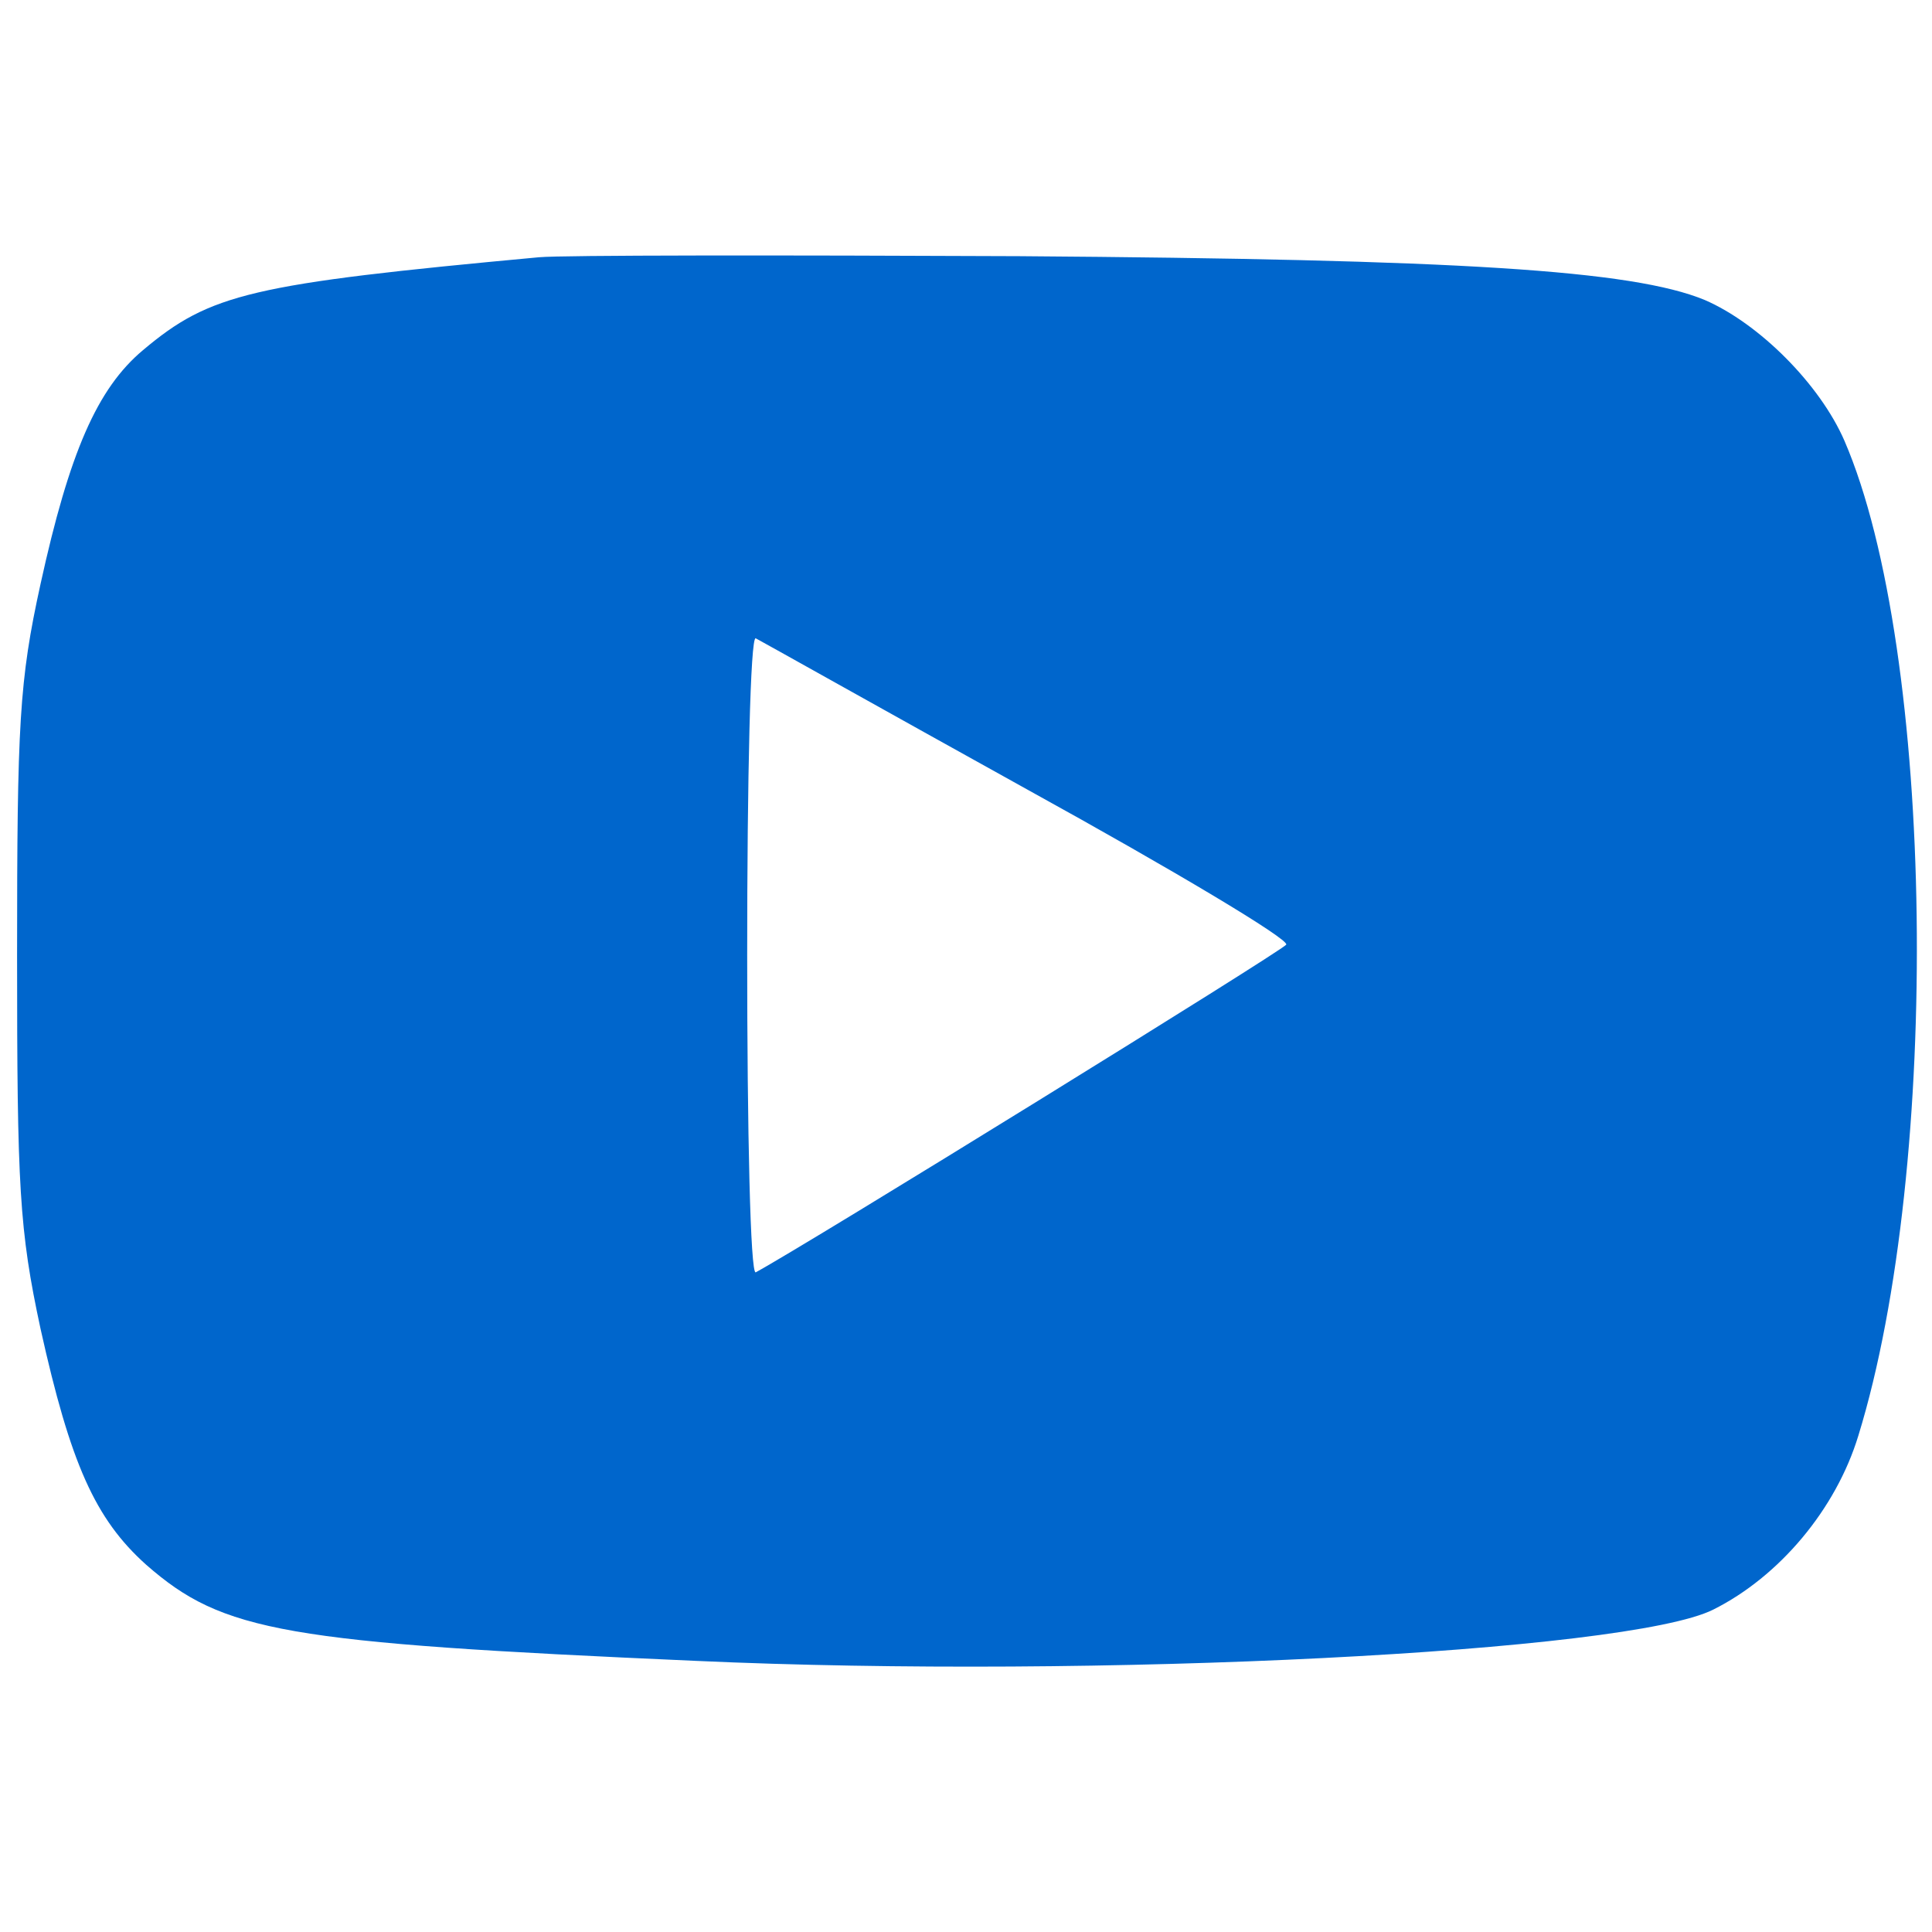<svg version="1.0" width="400pt" height="400pt" viewBox="110 134 181 134" preserveAspectRatio="xMidYMid meet" xmlns="http://www.w3.org/2000/svg">
  <g transform="translate(0,400) scale(0.1,-0.1)" fill="#0066CC" stroke="none">
    <path d="M1605 2654 c-270 -25 -308 -34 -371 -87 -43 -36 -69 -96 -96 -219 -20 -91 -22 -131 -22 -348 0 -217 2 -257 22 -350 28 -126 51 -178 99 -221 72 -63 129 -73 515 -90 375 -17 873 8 953 48 62 31 115 94 136 163 78 253 72 735 -13 932 -23 53 -80 110 -131 132 -68 28 -230 38 -642 41 -225 1 -428 1 -450 -1z m458 -499 c136 -75 245 -140 242 -145 -4 -6 -449 -281 -497 -307 -5 -2 -8 131 -8 297 0 166 3 299 8 297 4 -2 118 -66 255 -142z"/>
  </g>
</svg>